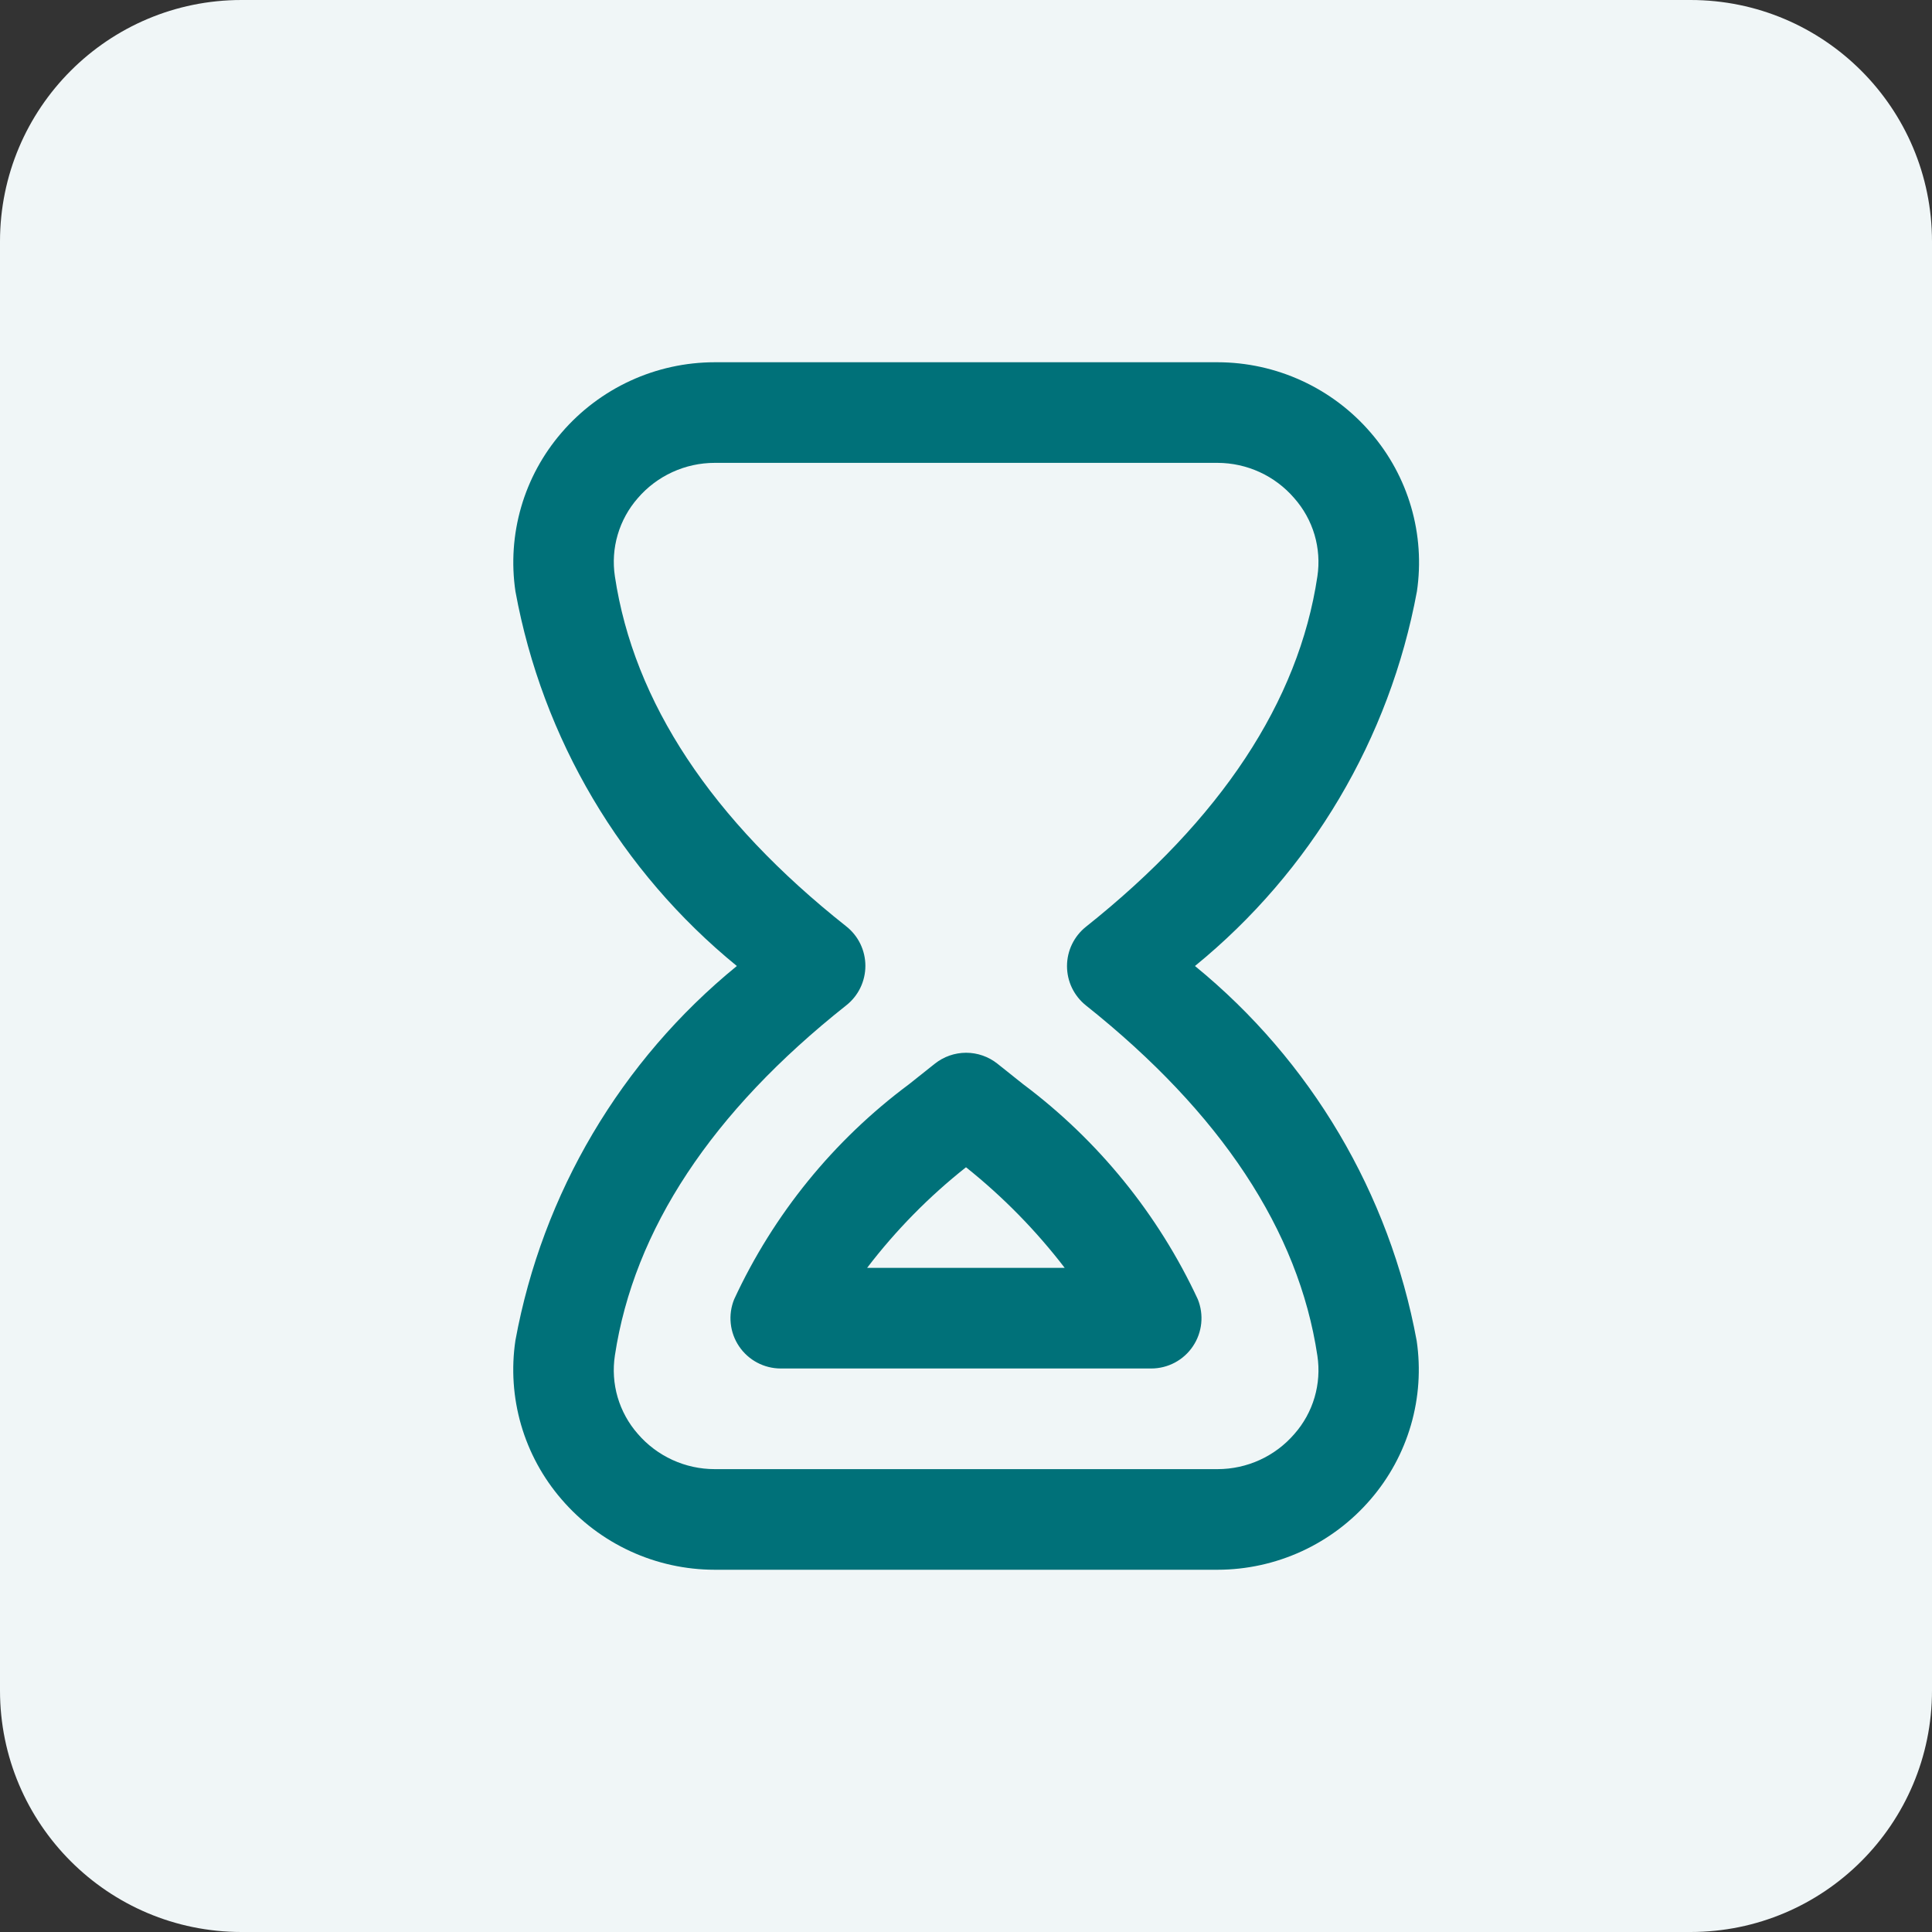 <svg xmlns="http://www.w3.org/2000/svg" width="64" height="64" viewBox="0 0 64 64" fill="none"><rect x="0" y="0" width="64" height="64" fill="#333333" stroke="none"/><path d="M0 8C0 3.582 3.582 0 8 0H56C60.418 0 64 3.582 64 8V56C64 60.418 60.418 64 56 64H8C3.582 64 0 60.418 0 56V8Z" fill="#F0F6F7"></path><g clip-path="url(#clip0_2550_491)"><path d="M40.334 52H23.675C22.712 51.999 21.759 51.791 20.884 51.388C20.008 50.985 19.23 50.398 18.602 49.667C17.983 48.951 17.526 48.111 17.262 47.202C16.999 46.294 16.934 45.339 17.074 44.403C17.968 39.529 20.569 35.133 24.409 32C20.569 28.866 17.969 24.468 17.075 19.593C16.936 18.658 17.001 17.704 17.264 16.797C17.527 15.889 17.984 15.049 18.602 14.333C19.23 13.602 20.008 13.015 20.884 12.612C21.759 12.209 22.712 12.001 23.675 12H40.334C41.297 12.001 42.25 12.21 43.125 12.613C44.001 13.015 44.779 13.602 45.407 14.333C46.025 15.048 46.482 15.888 46.746 16.796C47.01 17.703 47.075 18.657 46.937 19.592C46.034 24.468 43.429 28.866 39.585 32C43.427 35.137 46.029 39.536 46.929 44.413C47.067 45.349 47.002 46.303 46.738 47.21C46.474 48.118 46.017 48.958 45.399 49.673C44.771 50.402 43.994 50.987 43.12 51.389C42.246 51.79 41.295 51.999 40.334 52V52ZM40.334 15.333H23.675C23.192 15.333 22.714 15.437 22.274 15.639C21.835 15.84 21.444 16.134 21.129 16.5C20.821 16.851 20.593 17.265 20.462 17.713C20.33 18.16 20.299 18.632 20.369 19.093C20.995 23.26 23.575 27.16 28.035 30.688C28.232 30.844 28.392 31.043 28.501 31.269C28.61 31.495 28.667 31.744 28.667 31.995C28.667 32.246 28.61 32.495 28.501 32.721C28.392 32.947 28.232 33.146 28.035 33.302C23.575 36.833 21 40.737 20.369 44.902C20.298 45.364 20.329 45.836 20.46 46.285C20.592 46.734 20.82 47.149 21.129 47.5C21.444 47.866 21.835 48.16 22.274 48.361C22.714 48.563 23.192 48.667 23.675 48.667H40.334C40.817 48.667 41.295 48.563 41.734 48.362C42.174 48.16 42.565 47.866 42.88 47.5C43.188 47.15 43.416 46.737 43.547 46.289C43.678 45.842 43.71 45.371 43.64 44.91C43.019 40.765 40.44 36.862 35.974 33.307C35.778 33.151 35.62 32.952 35.511 32.727C35.402 32.501 35.346 32.254 35.346 32.003C35.346 31.753 35.402 31.506 35.511 31.28C35.62 31.054 35.778 30.856 35.974 30.7C40.442 27.145 43.02 23.242 43.64 19.095C43.71 18.633 43.677 18.16 43.545 17.712C43.412 17.264 43.182 16.85 42.872 16.5C42.557 16.135 42.168 15.841 41.73 15.64C41.292 15.439 40.816 15.334 40.334 15.333V15.333ZM38.135 45.333H25.864C25.591 45.333 25.322 45.266 25.082 45.138C24.841 45.01 24.635 44.825 24.483 44.599C24.33 44.373 24.235 44.113 24.207 43.842C24.178 43.57 24.217 43.296 24.319 43.043C25.624 40.225 27.612 37.778 30.104 35.923L30.967 35.237C31.262 35.002 31.628 34.874 32.005 34.874C32.381 34.874 32.747 35.002 33.042 35.237L33.89 35.913C36.378 37.775 38.367 40.223 39.679 43.04C39.781 43.293 39.82 43.567 39.792 43.839C39.764 44.11 39.669 44.371 39.517 44.597C39.365 44.824 39.159 45.009 38.918 45.138C38.677 45.266 38.408 45.333 38.135 45.333V45.333ZM28.724 42H35.27C34.319 40.761 33.221 39.641 32 38.667C30.774 39.637 29.673 40.757 28.724 42V42Z" fill="#007179"></path></g><defs><clipPath id="clip0_2550_491"><rect width="40" height="40" fill="white" transform="translate(12 12)"></rect></clipPath></defs></svg>